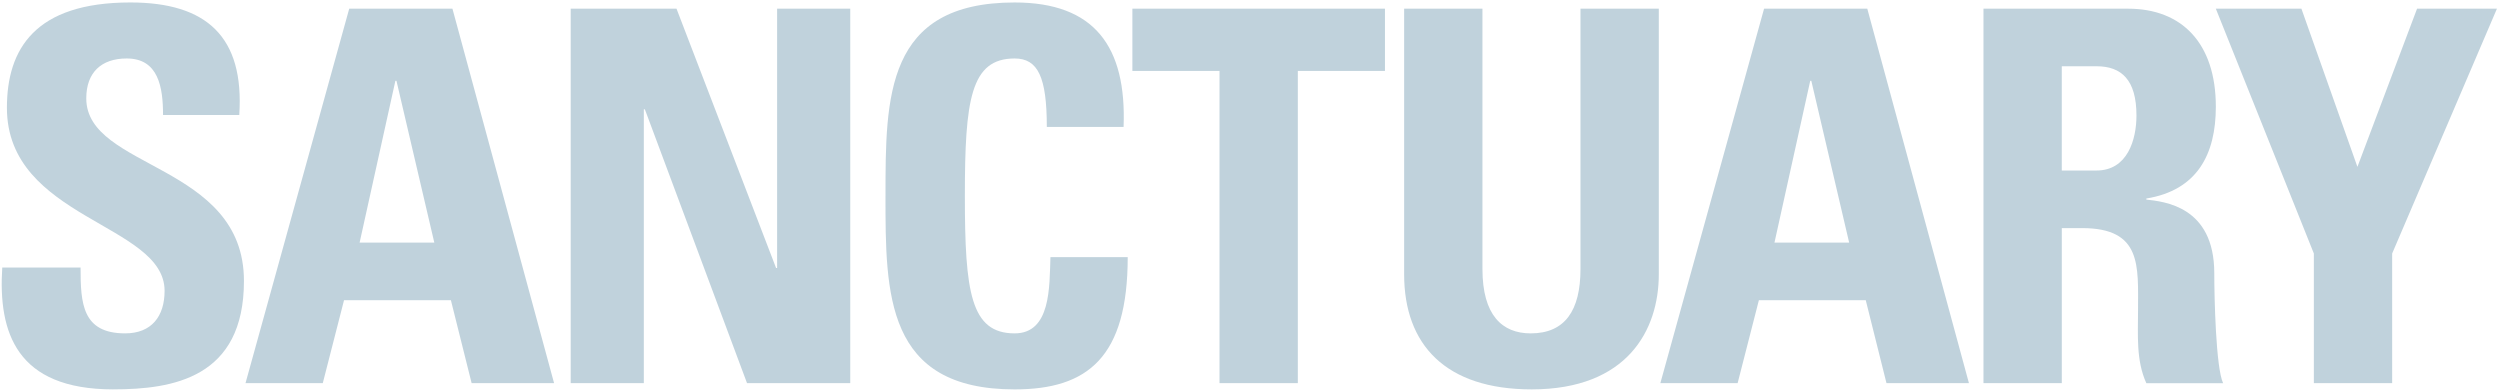 <?xml version="1.0" encoding="UTF-8"?>
<svg id="Ebene_1" xmlns="http://www.w3.org/2000/svg" version="1.1" viewBox="0 0 1518.94 238.33">
  <!-- Generator: Adobe Illustrator 29.4.0, SVG Export Plug-In . SVG Version: 2.1.0 Build 152)  -->
  <defs>
    <style>
      .st0 {
        fill: #c0d2dc;
      }
    </style>
  </defs>
  <path class="st0" d="M68.81,236.58C9.88,236.58-1.15,201.92,1.37,162.53h47.58c0,21.74.95,40.02,27.1,40.02,16.07,0,23.95-10.4,23.95-25.84,0-40.97-95.8-43.49-95.8-111.24,0-35.61,17.02-63.97,75-63.97,46.32,0,69.33,20.8,66.18,68.38h-46.32c0-17.02-2.84-34.35-22.06-34.35-15.44,0-24.58,8.51-24.58,24.26,0,43.17,95.8,39.39,95.8,110.92,0,58.93-43.17,65.86-79.41,65.86h0Z"/>
  <path class="st0" d="M149.16,232.8L212.18,5.28h62.71l61.76,227.52h-50.1l-12.6-50.42h-64.92l-12.92,50.42h-46.95,0ZM240.86,49.08h-.63l-21.74,98.32h45.38l-23-98.32s0,0,0,0Z"/>
  <path class="st0" d="M346.74,232.8V5.28h64.29l60.5,157.56h.63V5.28h44.43v227.52h-62.71l-62.08-166.39h-.63v166.39h-44.43Z"/>
  <path class="st0" d="M538.01,119.04c0-60.19,0-117.54,78.47-117.54,48.53,0,68.07,26.79,66.18,75.63h-46.64c0-30.25-5.36-41.6-19.54-41.6-26.79,0-30.25,25.21-30.25,83.51s3.47,83.51,30.25,83.51c22.06,0,21.11-28.36,21.74-46.32h46.95c0,60.82-24.26,80.36-68.7,80.36-78.47,0-78.47-57.98-78.47-117.54h.01Z"/>
  <path class="st0" d="M841.47,5.28v37.81h-52.94v189.71h-47.58V43.09h-52.94V5.28h153.47-.01Z"/>
  <path class="st0" d="M1007.85,5.28v161.34c0,34.03-19.22,69.96-77.21,69.96-52.31,0-77.52-27.1-77.52-69.96V5.28h47.58v158.19c0,28.05,11.97,39.08,29.31,39.08,20.8,0,30.25-13.87,30.25-39.08V5.28h47.59Z"/>
  <path class="st0" d="M1008.79,232.8l63.02-227.52h62.71l61.76,227.52h-50.1l-12.6-50.42h-64.92l-12.92,50.42h-46.95,0ZM1100.49,49.08h-.63l-21.74,98.32h45.38l-23-98.32s-.01,0-.01,0Z"/>
  <path class="st0" d="M1252.69,232.8h-47.58V5.28h87.92c32.46,0,53.26,20.8,53.26,59.56,0,28.99-11.34,50.74-42.23,55.78v.63c10.4,1.26,41.28,3.78,41.28,44.75,0,14.5.95,57.35,5.36,66.81h-46.64c-6.3-13.87-5.04-29.31-5.04-44.12,0-27.1,2.52-50.1-34.03-50.1h-12.29v94.22h-.01ZM1252.69,103.6h21.11c18.91,0,24.26-18.91,24.26-33.4,0-21.74-9.14-29.94-24.26-29.94h-21.11v63.34h0Z"/>
  <path class="st0" d="M1405.84,154.01l-59.56-148.74h52l34.03,96.11,36.24-96.11h48.53l-63.66,148.74v78.78h-47.58v-78.78Z"/>
</svg>